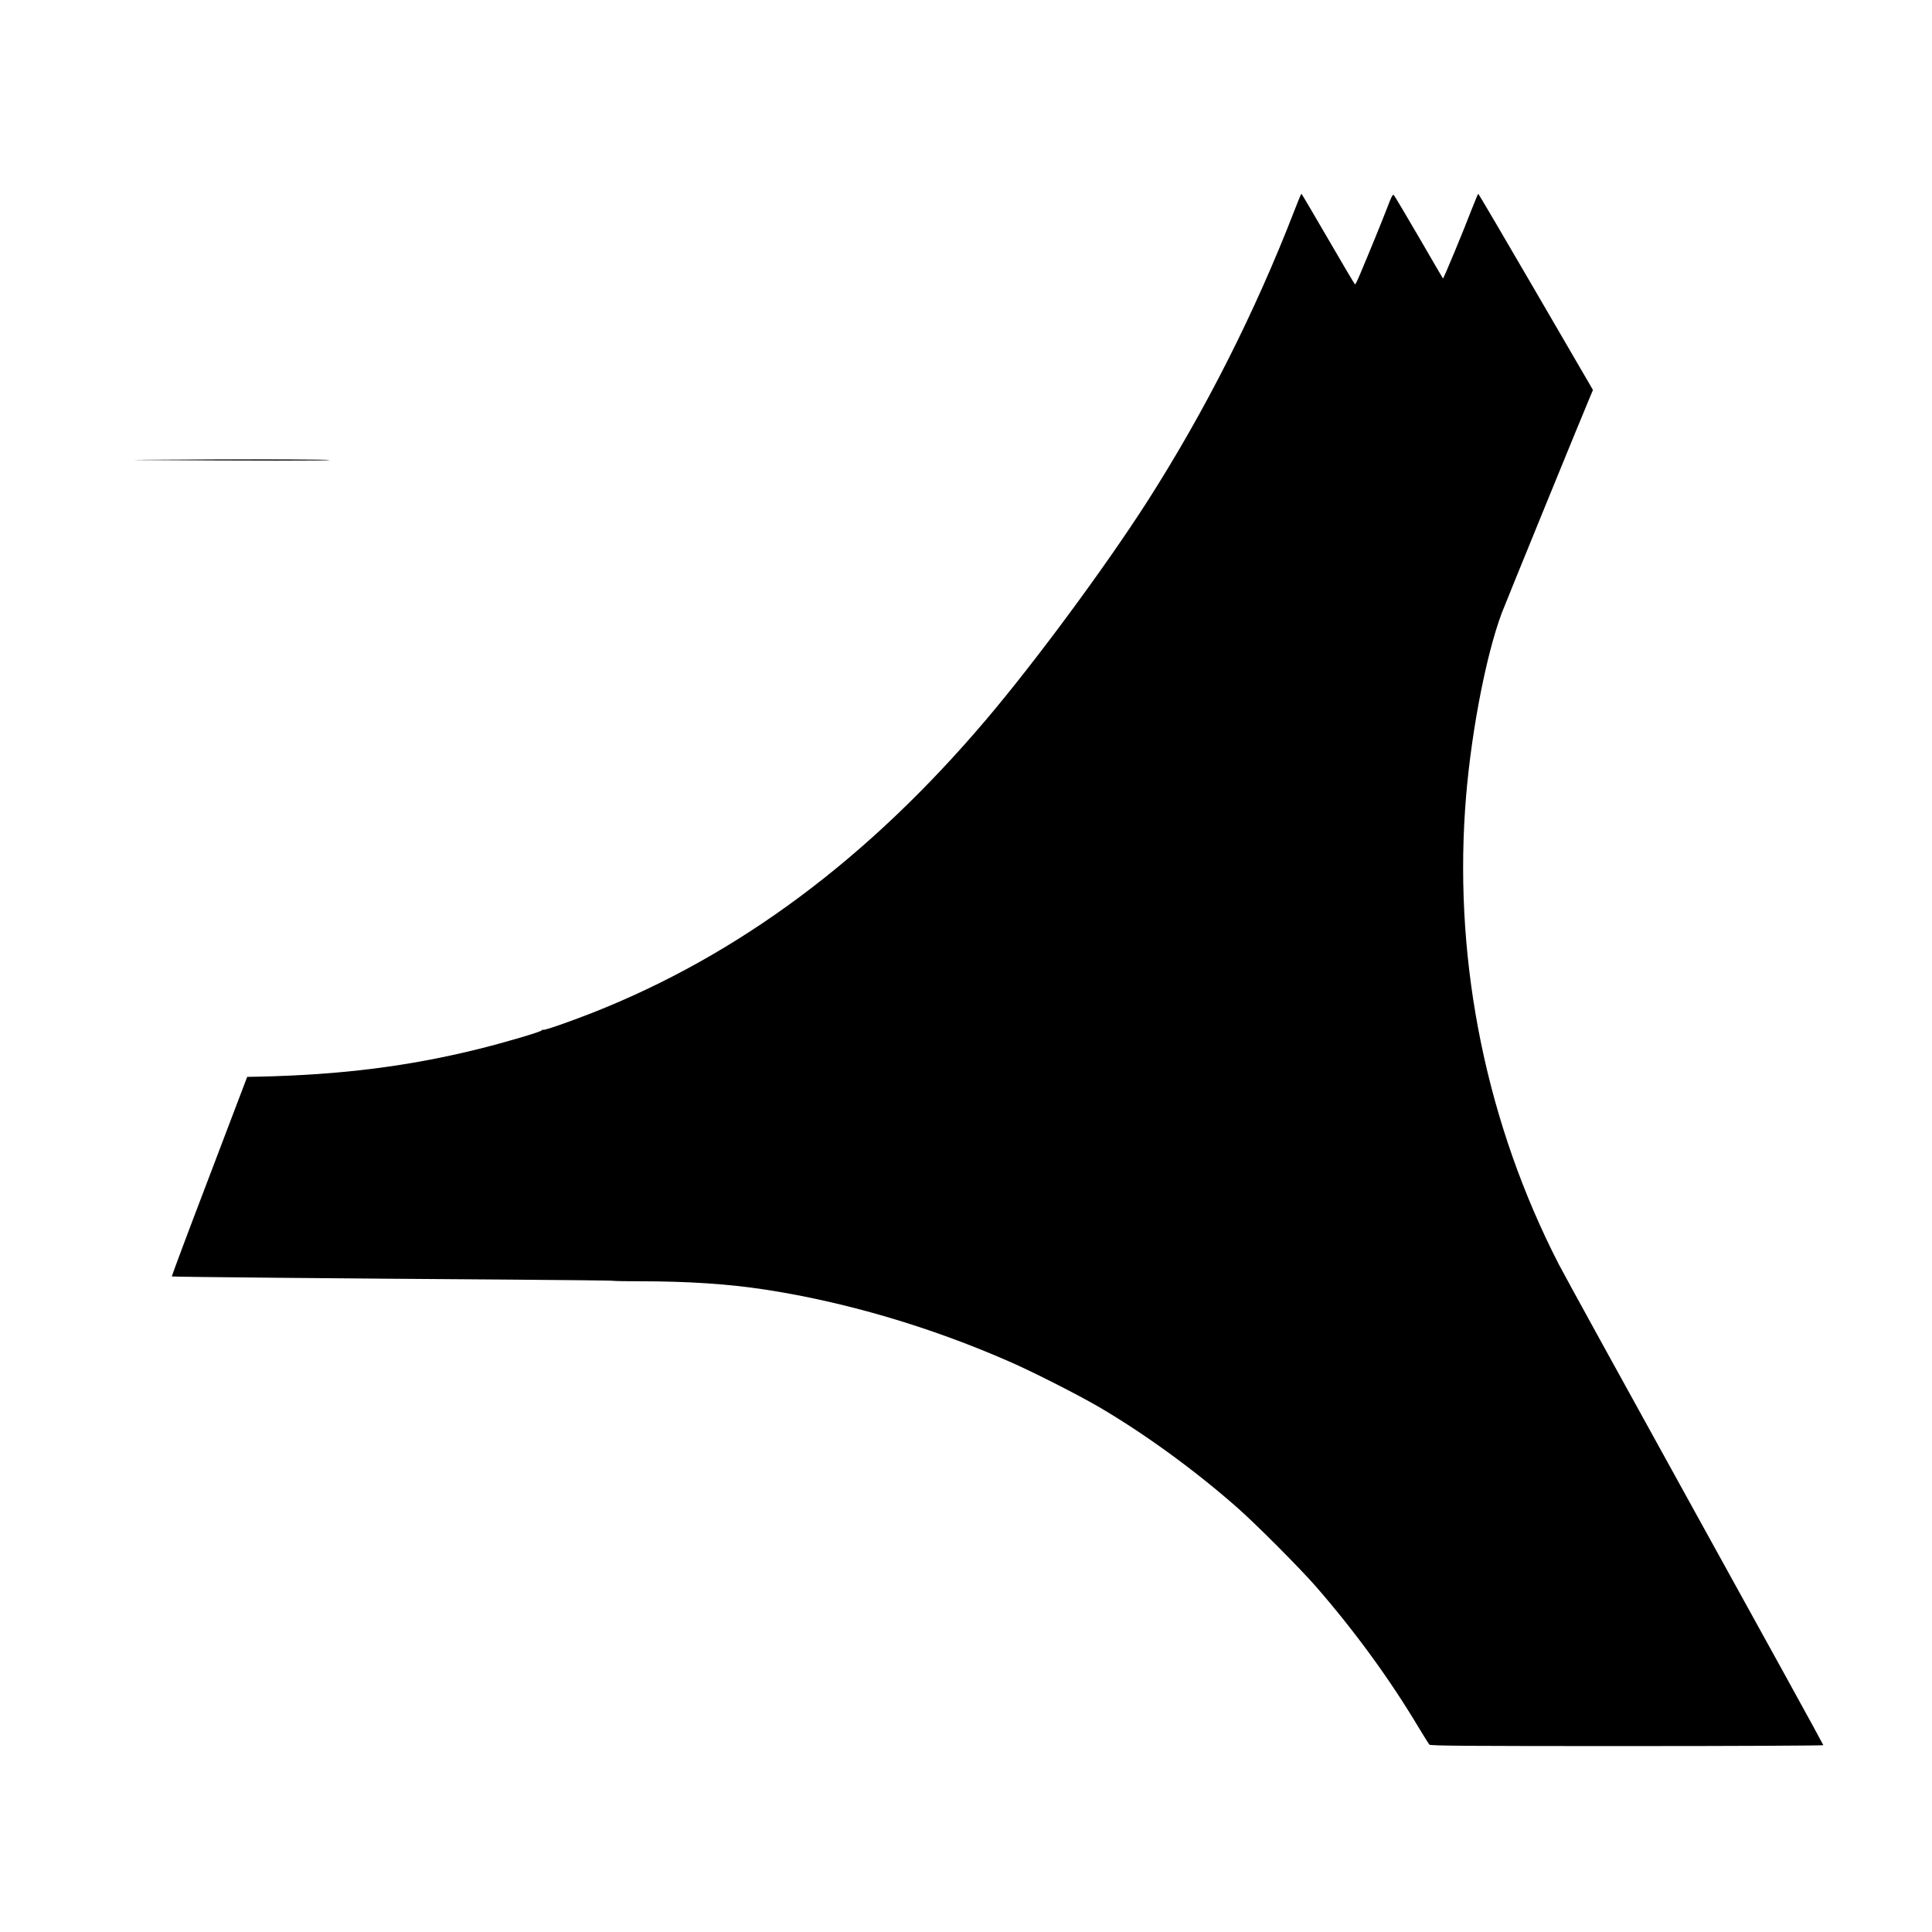 <?xml version="1.0" standalone="no"?>
<!DOCTYPE svg PUBLIC "-//W3C//DTD SVG 20010904//EN"
 "http://www.w3.org/TR/2001/REC-SVG-20010904/DTD/svg10.dtd">
<svg version="1.0" xmlns="http://www.w3.org/2000/svg"
 width="1725pt" height="1725pt" viewBox="0 0 1725 1725"
 preserveAspectRatio="xMidYMid meet">
<g transform="translate(0,1725) scale(0.1,-0.1)"
fill="#000000" stroke="none">
<path d="M11556 15367 c-351 -907 -797 -1789 -1314 -2597 -373 -581 -994
-1423 -1437 -1945 -1052 -1241 -2210 -2103 -3516 -2618 -212 -83 -428 -158
-439 -152 -5 3 -10 1 -12 -4 -4 -13 -331 -109 -561 -166 -627 -156 -1233 -232
-1966 -248 l-104 -2 -338 -889 c-187 -489 -337 -891 -335 -893 4 -4 1504 -18
3016 -28 503 -4 921 -8 929 -11 8 -2 111 -4 230 -4 438 0 794 -24 1128 -75
718 -111 1471 -333 2173 -641 210 -91 622 -301 805 -408 410 -241 846 -558
1230 -895 160 -140 563 -544 703 -705 342 -392 660 -827 916 -1256 48 -79 92
-150 98 -157 8 -11 349 -13 1764 -13 965 0 1754 4 1754 8 0 5 -513 938 -1141
2073 -627 1135 -1178 2136 -1223 2224 -638 1244 -929 2656 -835 4055 41 618
178 1354 327 1755 27 72 740 1819 793 1941 l22 52 -509 875 c-280 482 -512
876 -515 877 -3 0 -31 -69 -64 -152 -61 -162 -247 -609 -251 -605 -1 1 -98
166 -214 367 -117 201 -218 371 -225 378 -9 10 -22 -13 -60 -115 -46 -119
-148 -370 -241 -590 -21 -51 -42 -93 -45 -93 -3 0 -111 182 -240 405 -129 222
-236 404 -239 405 -3 0 -32 -69 -64 -153z"/>
<path d="M1265 13143 c973 -7 1683 -7 1678 0 -2 4 -464 6 -1026 5 -562 -2
-855 -4 -652 -5z"/>
</g>
</svg>
